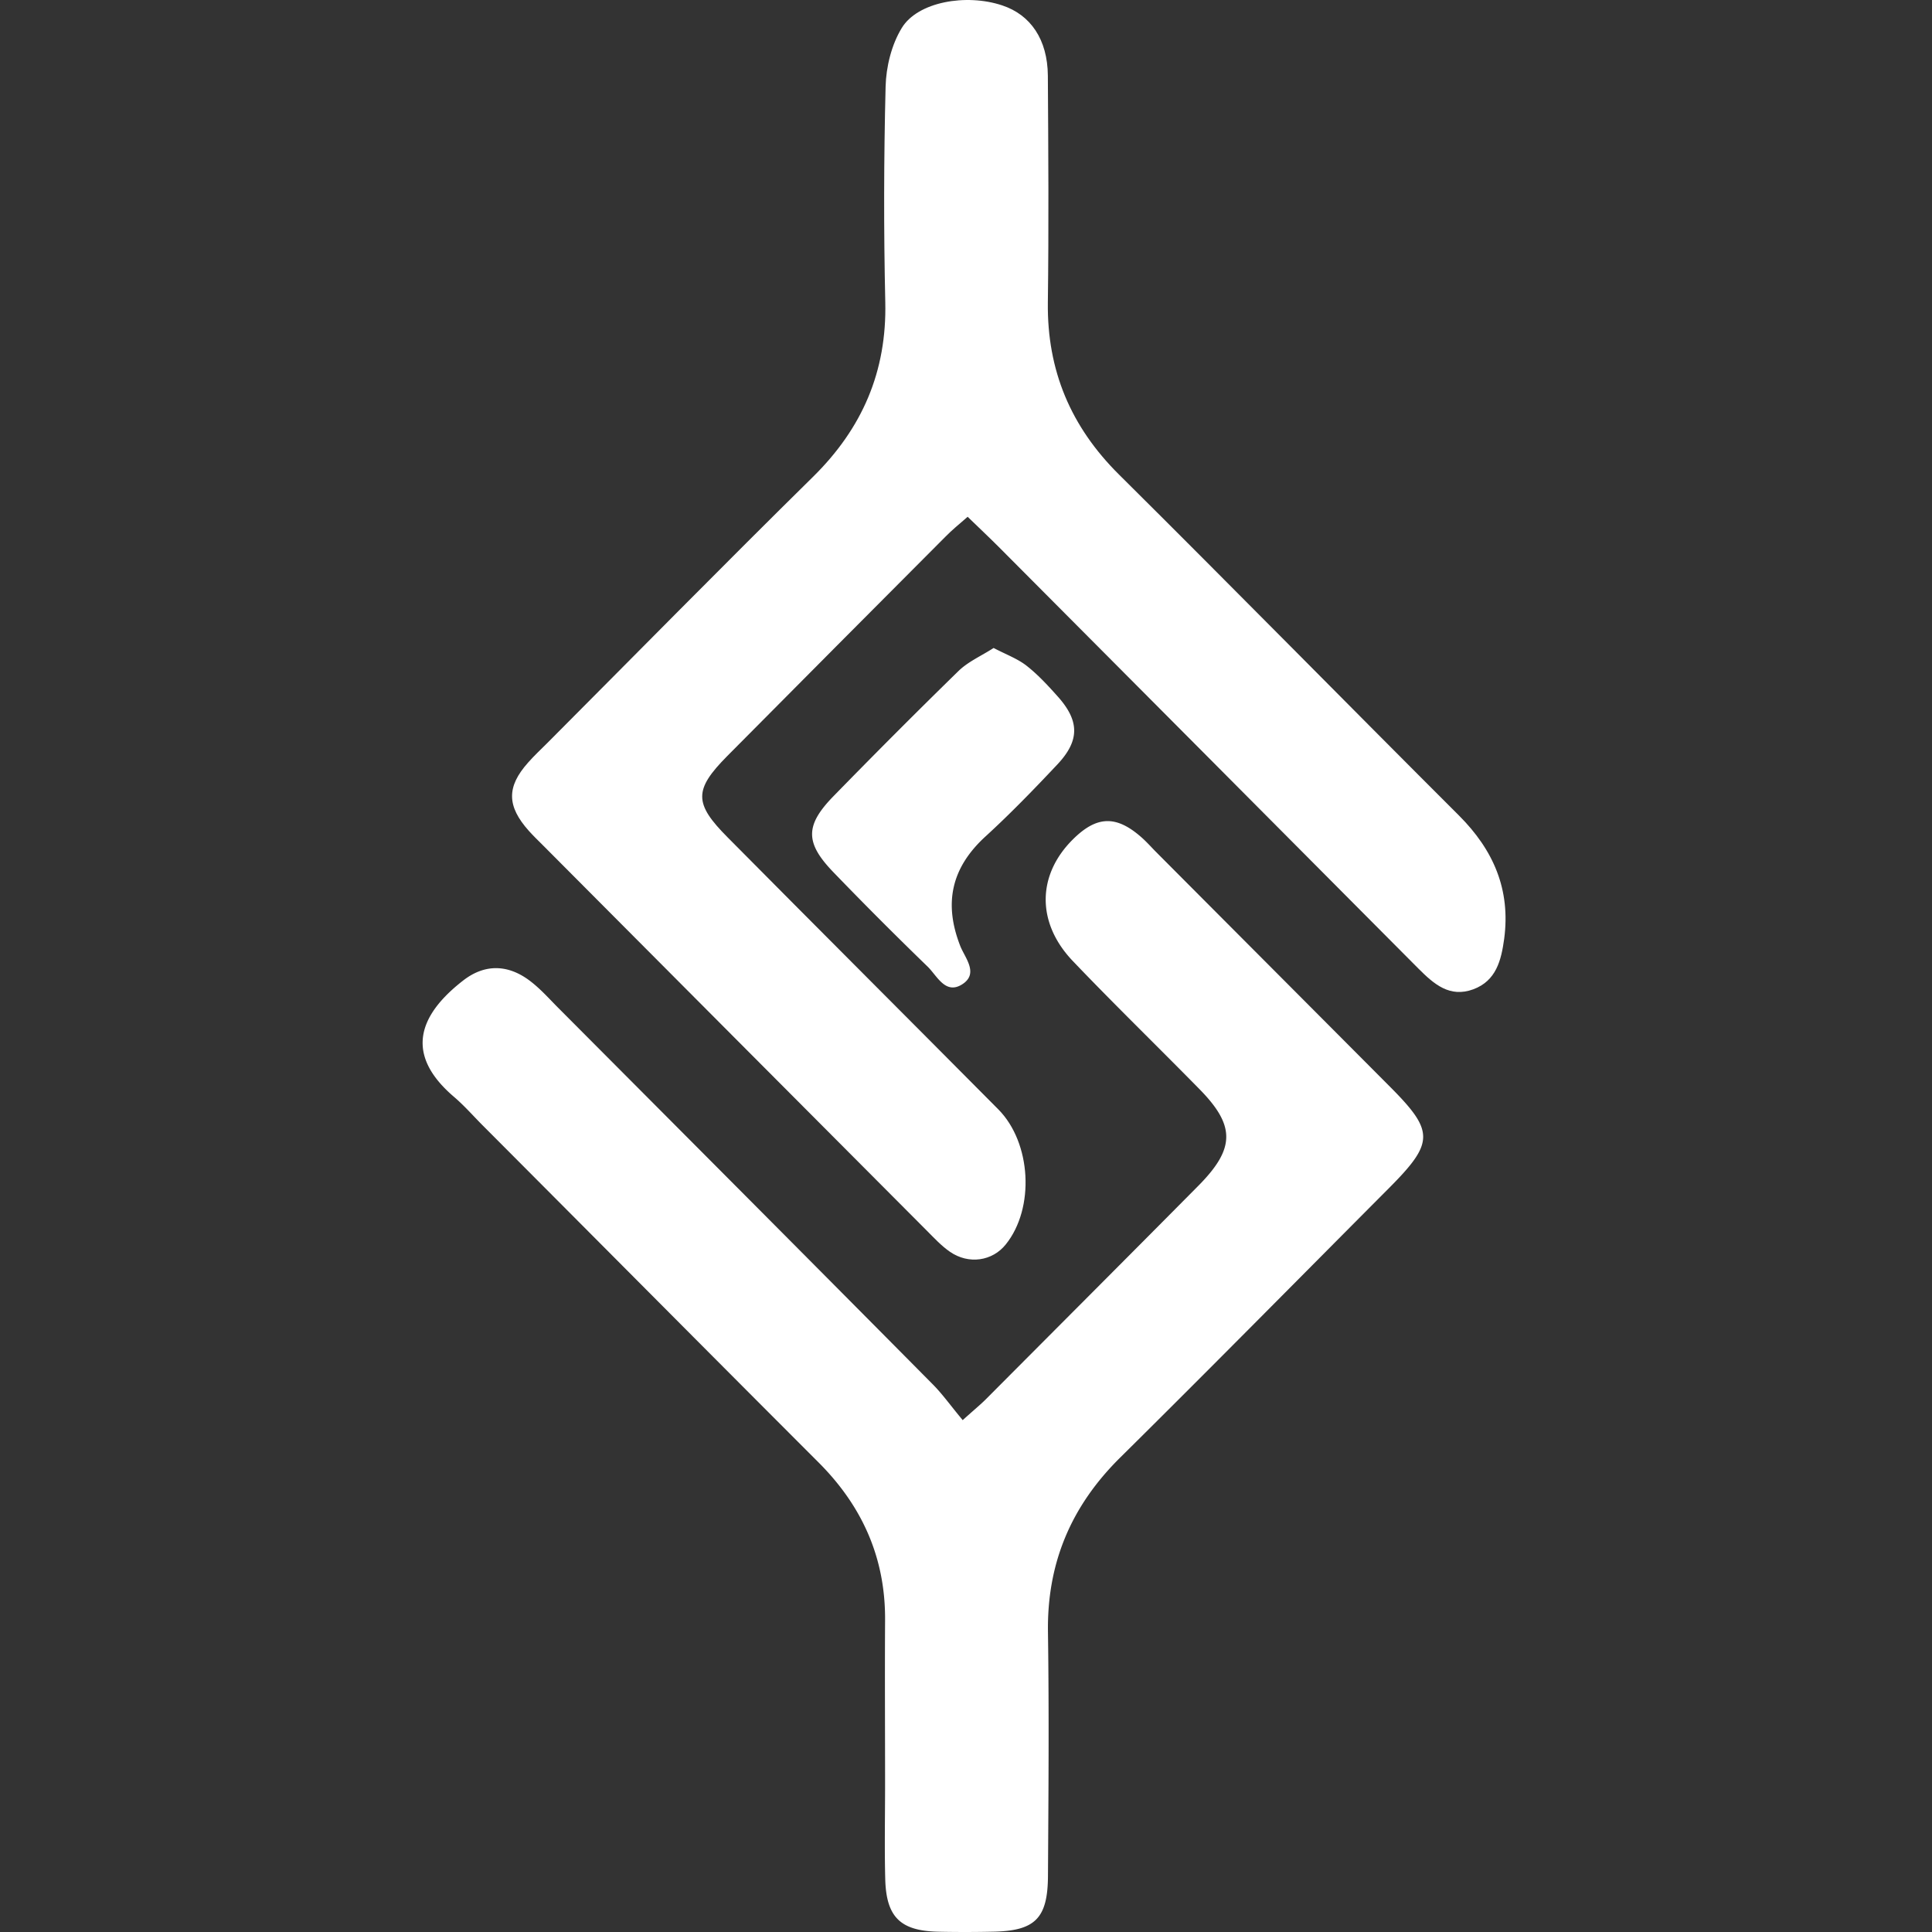 <?xml version="1.0" encoding="UTF-8"?>
<svg data-bbox="21 0 53.81 96" xmlns="http://www.w3.org/2000/svg" viewBox="0 0 96 96" height="96" width="96" data-type="color">
    <rect x="0" y="0" width="96" height="96" fill="#333333" stroke="none"/>
    <g>
        <path fill="#ffffff" d="M48.08 25.68c-.446.389-.795.673-1.103.99-3.613 3.628-7.234 7.257-10.838 10.894-1.665 1.681-1.665 2.355.016 4.044 4.473 4.513 8.97 9.003 13.452 13.517 1.64 1.656 1.819 4.903.373 6.705-.665.837-1.85 1.015-2.784.366-.422-.292-.78-.682-1.145-1.047-6.365-6.382-12.721-12.77-19.086-19.16-.228-.227-.463-.455-.682-.698-1.104-1.234-1.12-2.192-.04-3.402.3-.34.632-.65.957-.974 4.392-4.408 8.76-8.85 13.193-13.217 2.451-2.411 3.677-5.236 3.596-8.695-.081-3.564-.073-7.136.016-10.7.025-.982.292-2.078.804-2.914.788-1.3 3.199-1.721 4.993-1.12 1.412.47 2.249 1.696 2.265 3.482.024 3.76.049 7.526 0 11.285-.04 3.369 1.136 6.162 3.531 8.54 5.659 5.618 11.252 11.31 16.895 16.944 1.72 1.72 2.573 3.685 2.249 6.129-.147 1.072-.398 2.086-1.535 2.509-1.169.43-1.948-.252-2.72-1.023-6.949-6.99-13.906-13.972-20.864-20.962-.495-.495-1.006-.974-1.55-1.502l.008.008Z" data-color="1"/>
        <path fill="#ffffff" d="M47.844 70.558c.576-.52.876-.763 1.144-1.031 3.524-3.54 7.055-7.072 10.57-10.62 1.819-1.842 1.827-2.97.05-4.781-2.087-2.127-4.23-4.205-6.293-6.365-1.826-1.908-1.786-4.286 0-6.056 1.178-1.17 2.144-1.202 3.386-.114.243.211.463.455.69.69 3.889 3.905 7.786 7.81 11.674 11.715 2.216 2.225 2.208 2.777-.065 5.058-4.44 4.457-8.857 8.938-13.33 13.363-2.452 2.42-3.654 5.26-3.597 8.71.057 4.02.025 8.046 0 12.065-.008 2.143-.641 2.76-2.768 2.793a61.66 61.66 0 0 1-2.72 0c-1.85-.05-2.549-.731-2.598-2.614-.04-1.56-.008-3.11-.008-4.669 0-2.727-.016-5.447 0-8.175.025-3.093-1.12-5.666-3.288-7.842-5.593-5.594-11.17-11.212-16.756-16.814-.455-.462-.885-.95-1.38-1.372-2.079-1.777-2.217-3.702.462-5.78 1.096-.852 2.282-.804 3.394.081.455.358.852.796 1.258 1.21 6.227 6.251 12.454 12.494 18.665 18.762.503.503.917 1.096 1.51 1.802v-.016Z" data-color="1"/>
        <path fill="#ffffff" d="M49.372 32.198c.641.333 1.193.536 1.631.877.56.438 1.048.966 1.527 1.501 1.112 1.226 1.136 2.209.016 3.402-1.153 1.226-2.33 2.444-3.572 3.58-1.697 1.55-2.095 3.313-1.259 5.448.228.584.942 1.372.09 1.908-.828.52-1.242-.423-1.705-.877a195.785 195.785 0 0 1-4.676-4.684c-1.43-1.478-1.43-2.339.008-3.808 2.037-2.087 4.1-4.157 6.186-6.194.479-.471 1.137-.755 1.754-1.153Z" data-color="1"/>
    </g>
</svg>
